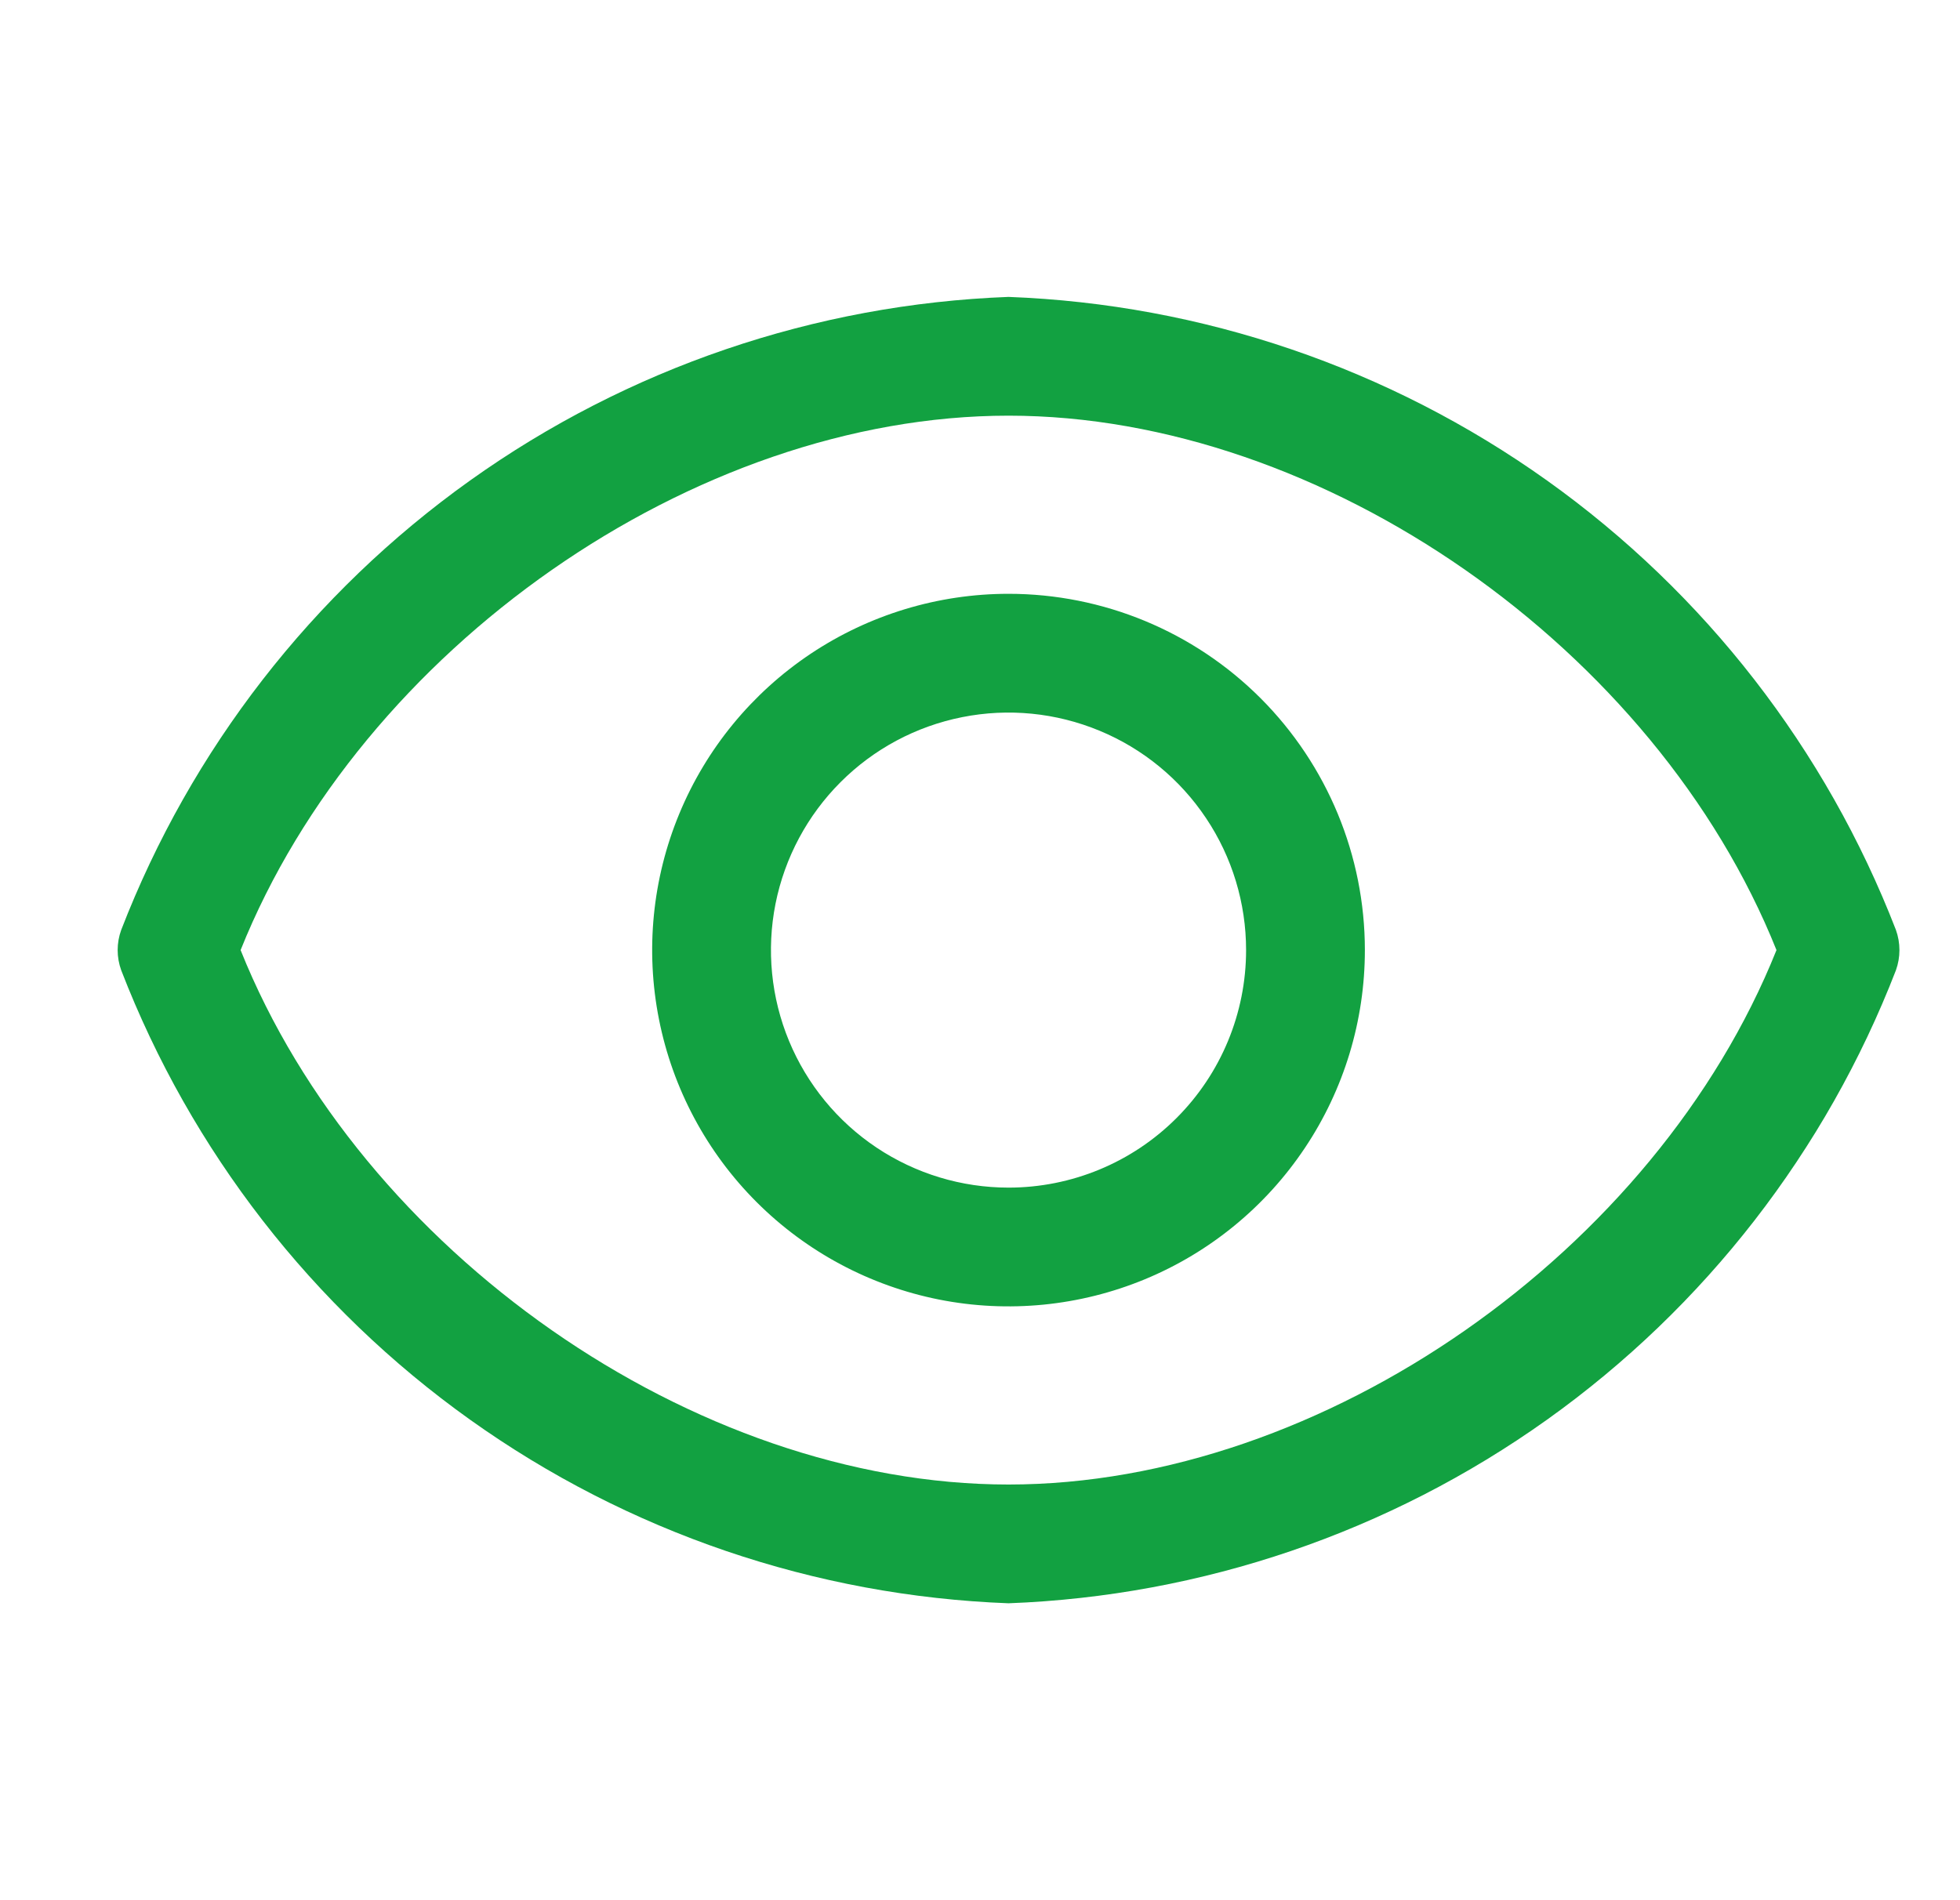 <svg width="33" height="32" viewBox="0 0 33 32" fill="none" xmlns="http://www.w3.org/2000/svg">
<path d="M31.921 15.66C30.744 12.618 28.703 9.987 26.047 8.092C23.392 6.198 20.24 5.123 16.98 5C13.721 5.123 10.569 6.198 7.914 8.092C5.259 9.987 3.217 12.618 2.041 15.66C1.961 15.88 1.961 16.12 2.041 16.34C3.217 19.382 5.259 22.013 7.914 23.908C10.569 25.802 13.721 26.877 16.98 27C20.24 26.877 23.392 25.802 26.047 23.908C28.703 22.013 30.744 19.382 31.921 16.34C32 16.12 32 15.88 31.921 15.66ZM16.98 25C11.681 25 6.081 21.07 4.051 16C6.081 10.93 11.681 7 16.98 7C22.28 7 27.881 10.93 29.91 16C27.881 21.07 22.28 25 16.98 25Z" fill="#12A141"/>
<path d="M16.98 10C15.794 10 14.634 10.352 13.647 11.011C12.66 11.671 11.891 12.607 11.437 13.704C10.983 14.8 10.864 16.007 11.096 17.171C11.327 18.334 11.899 19.404 12.738 20.243C13.577 21.082 14.646 21.653 15.81 21.885C16.974 22.116 18.18 21.997 19.277 21.543C20.373 21.089 21.31 20.32 21.969 19.333C22.629 18.347 22.98 17.187 22.98 16C22.98 14.409 22.348 12.883 21.223 11.757C20.098 10.632 18.572 10 16.98 10ZM16.98 20C16.189 20 15.416 19.765 14.758 19.326C14.1 18.886 13.588 18.262 13.285 17.531C12.982 16.8 12.903 15.996 13.057 15.22C13.212 14.444 13.593 13.731 14.152 13.172C14.711 12.612 15.424 12.231 16.2 12.077C16.976 11.922 17.78 12.002 18.511 12.305C19.242 12.607 19.867 13.12 20.306 13.778C20.746 14.435 20.98 15.209 20.98 16C20.98 17.061 20.559 18.078 19.809 18.828C19.059 19.579 18.041 20 16.98 20Z" fill="#12A141"/>
</svg>
